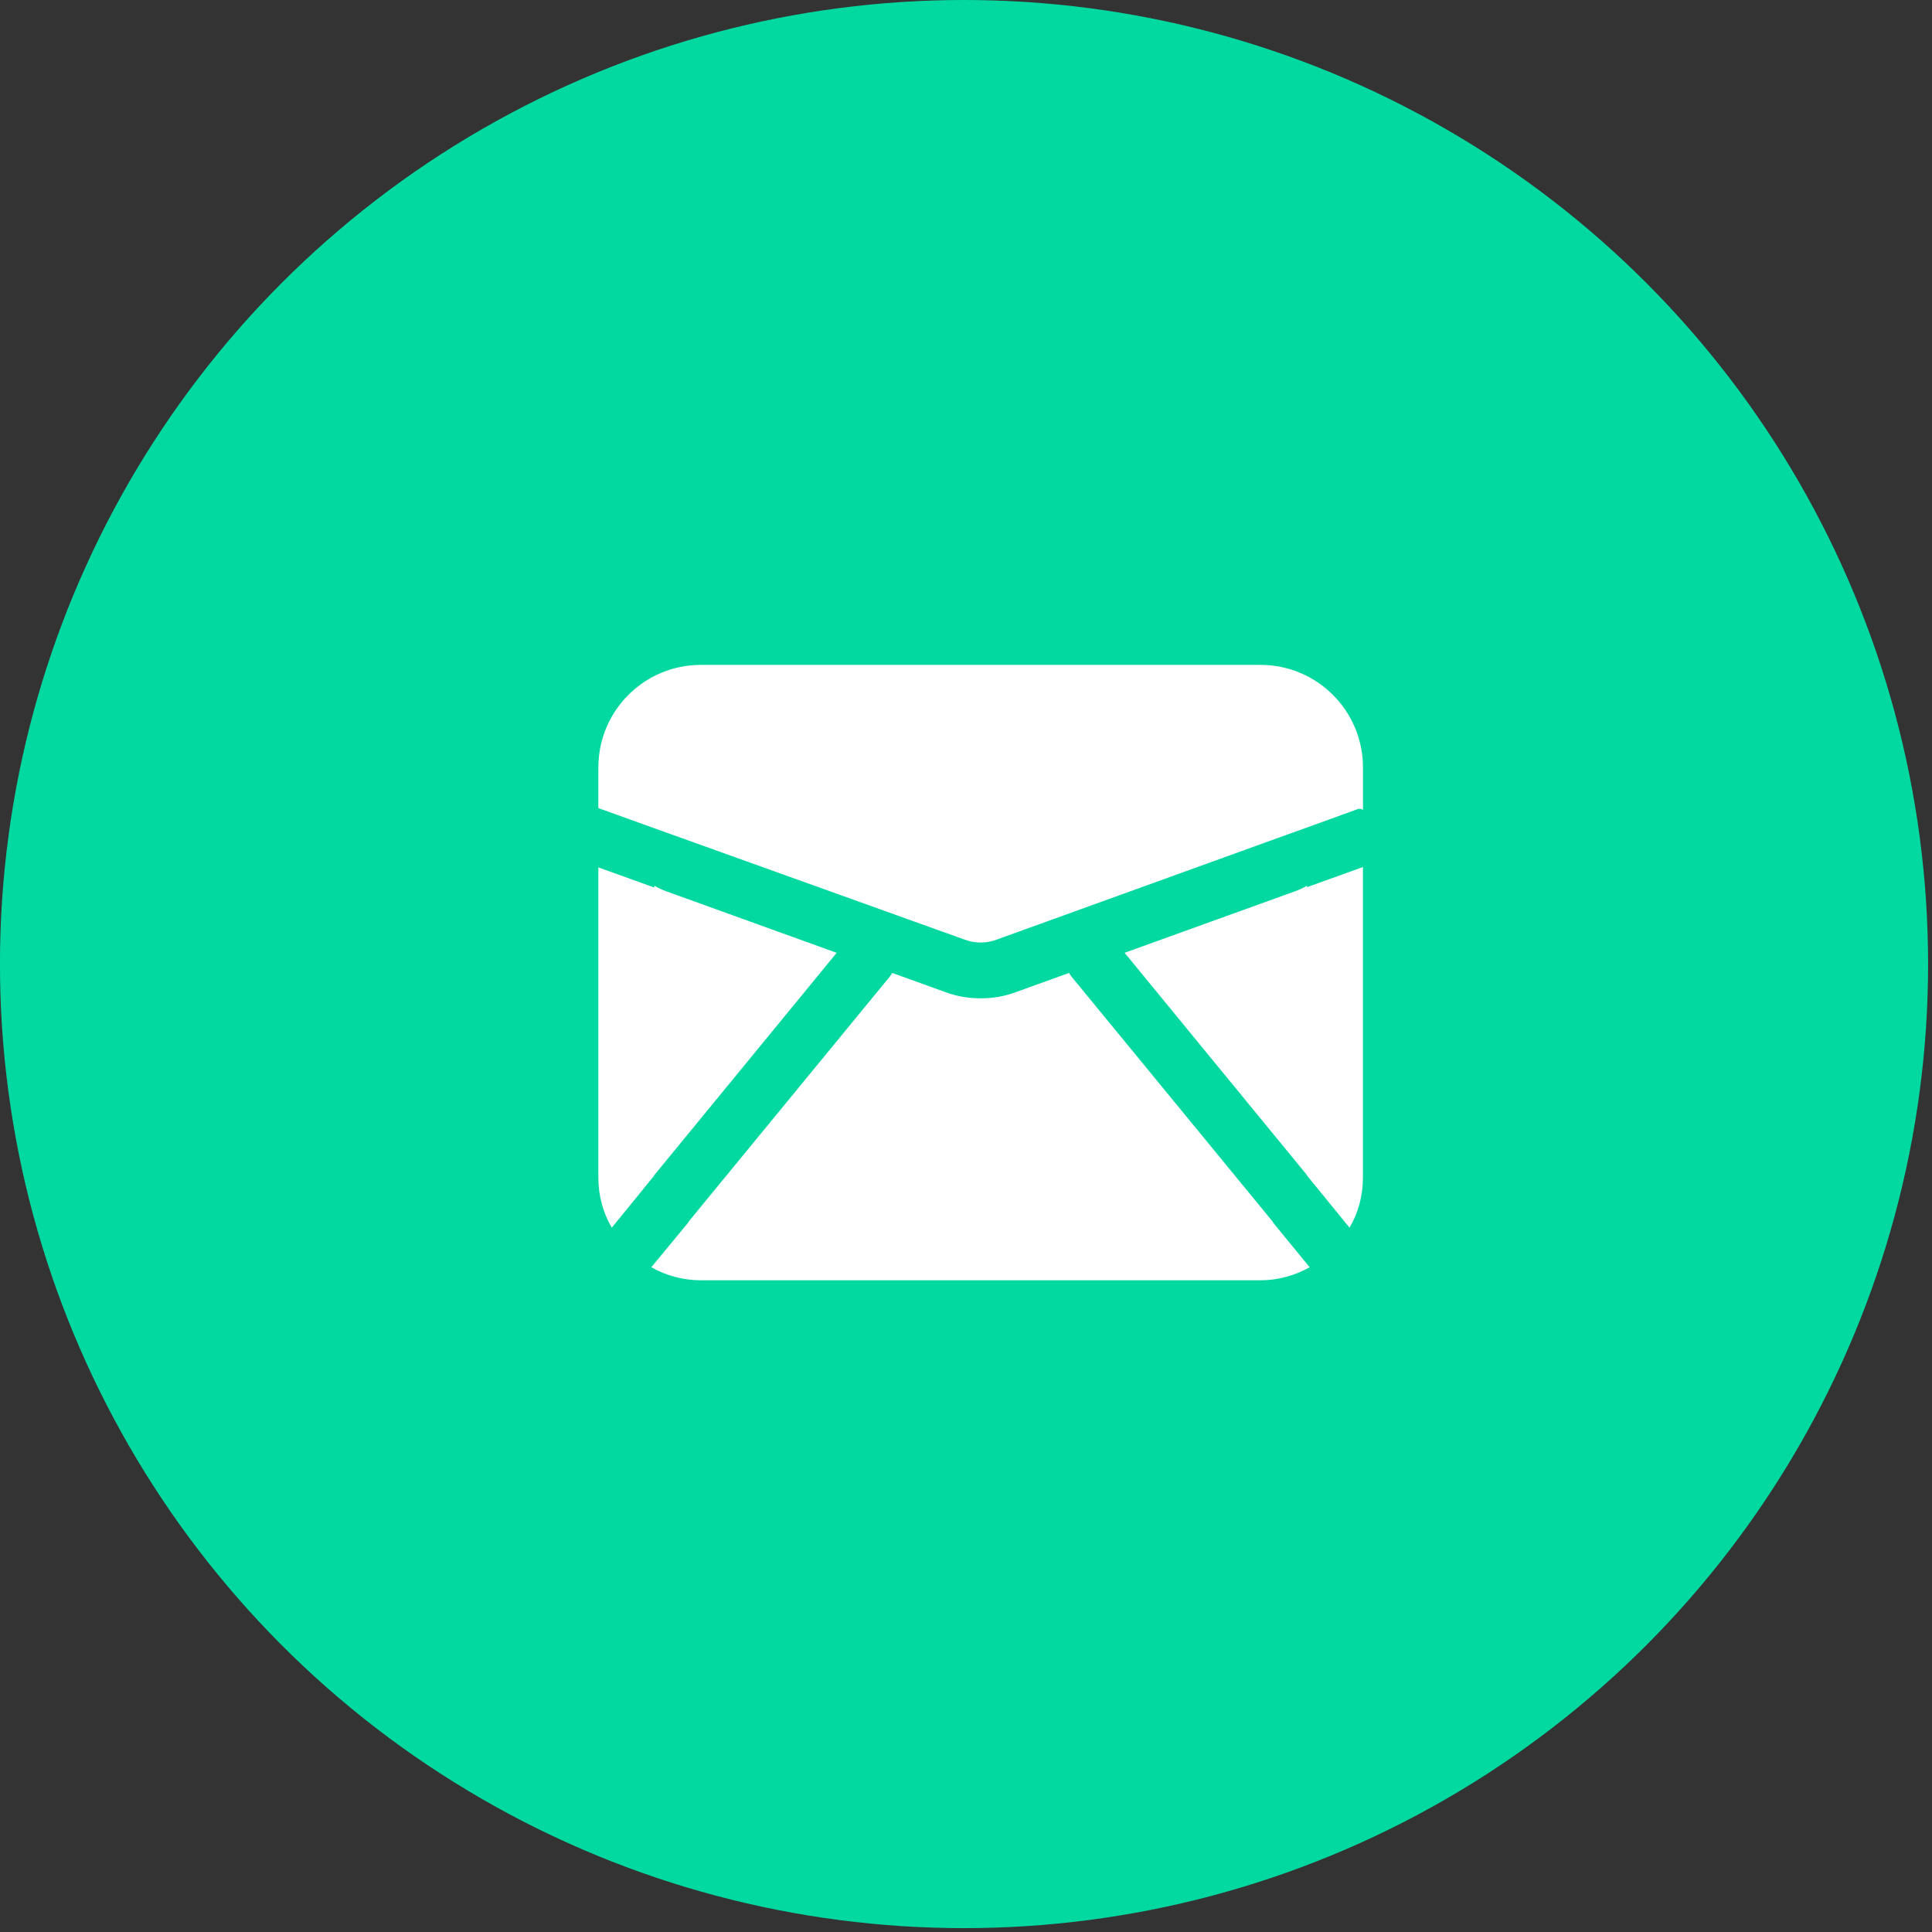 <svg xmlns="http://www.w3.org/2000/svg" width="49" height="49" viewBox="0 0 49 49" fill="none"><rect x="0" y="0" width="49" height="49" fill="#333333" stroke="none"/><circle cx="24.45" cy="24.451" r="24.451" fill="url(#paint0_linear_2056_392)"></circle><path d="M16.595 29.813V29.803L21.22 24.166L16.897 22.605C16.793 22.567 16.689 22.52 16.595 22.463V22.51L15.176 21.999V29.87C15.176 30.333 15.299 30.768 15.516 31.137L16.595 29.813Z" fill="white"></path><path d="M24.474 23.834C24.73 23.929 25.014 23.929 25.269 23.834L32.383 21.262L33.149 20.987L34.426 20.524C34.473 20.505 34.52 20.505 34.568 20.543V19.464C34.568 18.026 33.404 16.863 31.966 16.863H17.777C16.339 16.863 15.176 18.026 15.176 19.464V20.495L16.595 21.006L24.474 23.834Z" fill="white"></path><path d="M34.567 29.869V21.99L33.148 22.501V22.463C33.054 22.52 32.95 22.567 32.846 22.605L28.523 24.165L33.148 29.803V29.813L34.227 31.137C34.444 30.768 34.567 30.333 34.567 29.869Z" fill="white"></path><path d="M17.777 32.471H31.966C32.42 32.471 32.846 32.348 33.215 32.14L32.278 30.995H32.288L27.17 24.762C27.151 24.733 27.132 24.705 27.113 24.676L25.751 25.168C25.467 25.272 25.174 25.32 24.871 25.32C24.569 25.32 24.275 25.272 23.992 25.168L22.629 24.676C22.61 24.705 22.592 24.733 22.573 24.762L17.455 30.995H17.465L16.519 32.14C16.887 32.348 17.313 32.471 17.777 32.471Z" fill="white"></path><defs><linearGradient id="paint0_linear_2056_392" x1="48.901" y1="24.451" x2="-0.001" y2="24.451" gradientUnits="userSpaceOnUse"><stop stop-color="#02D9A0"></stop><stop offset="1" stop-color="#02D9A0"></stop></linearGradient></defs></svg>